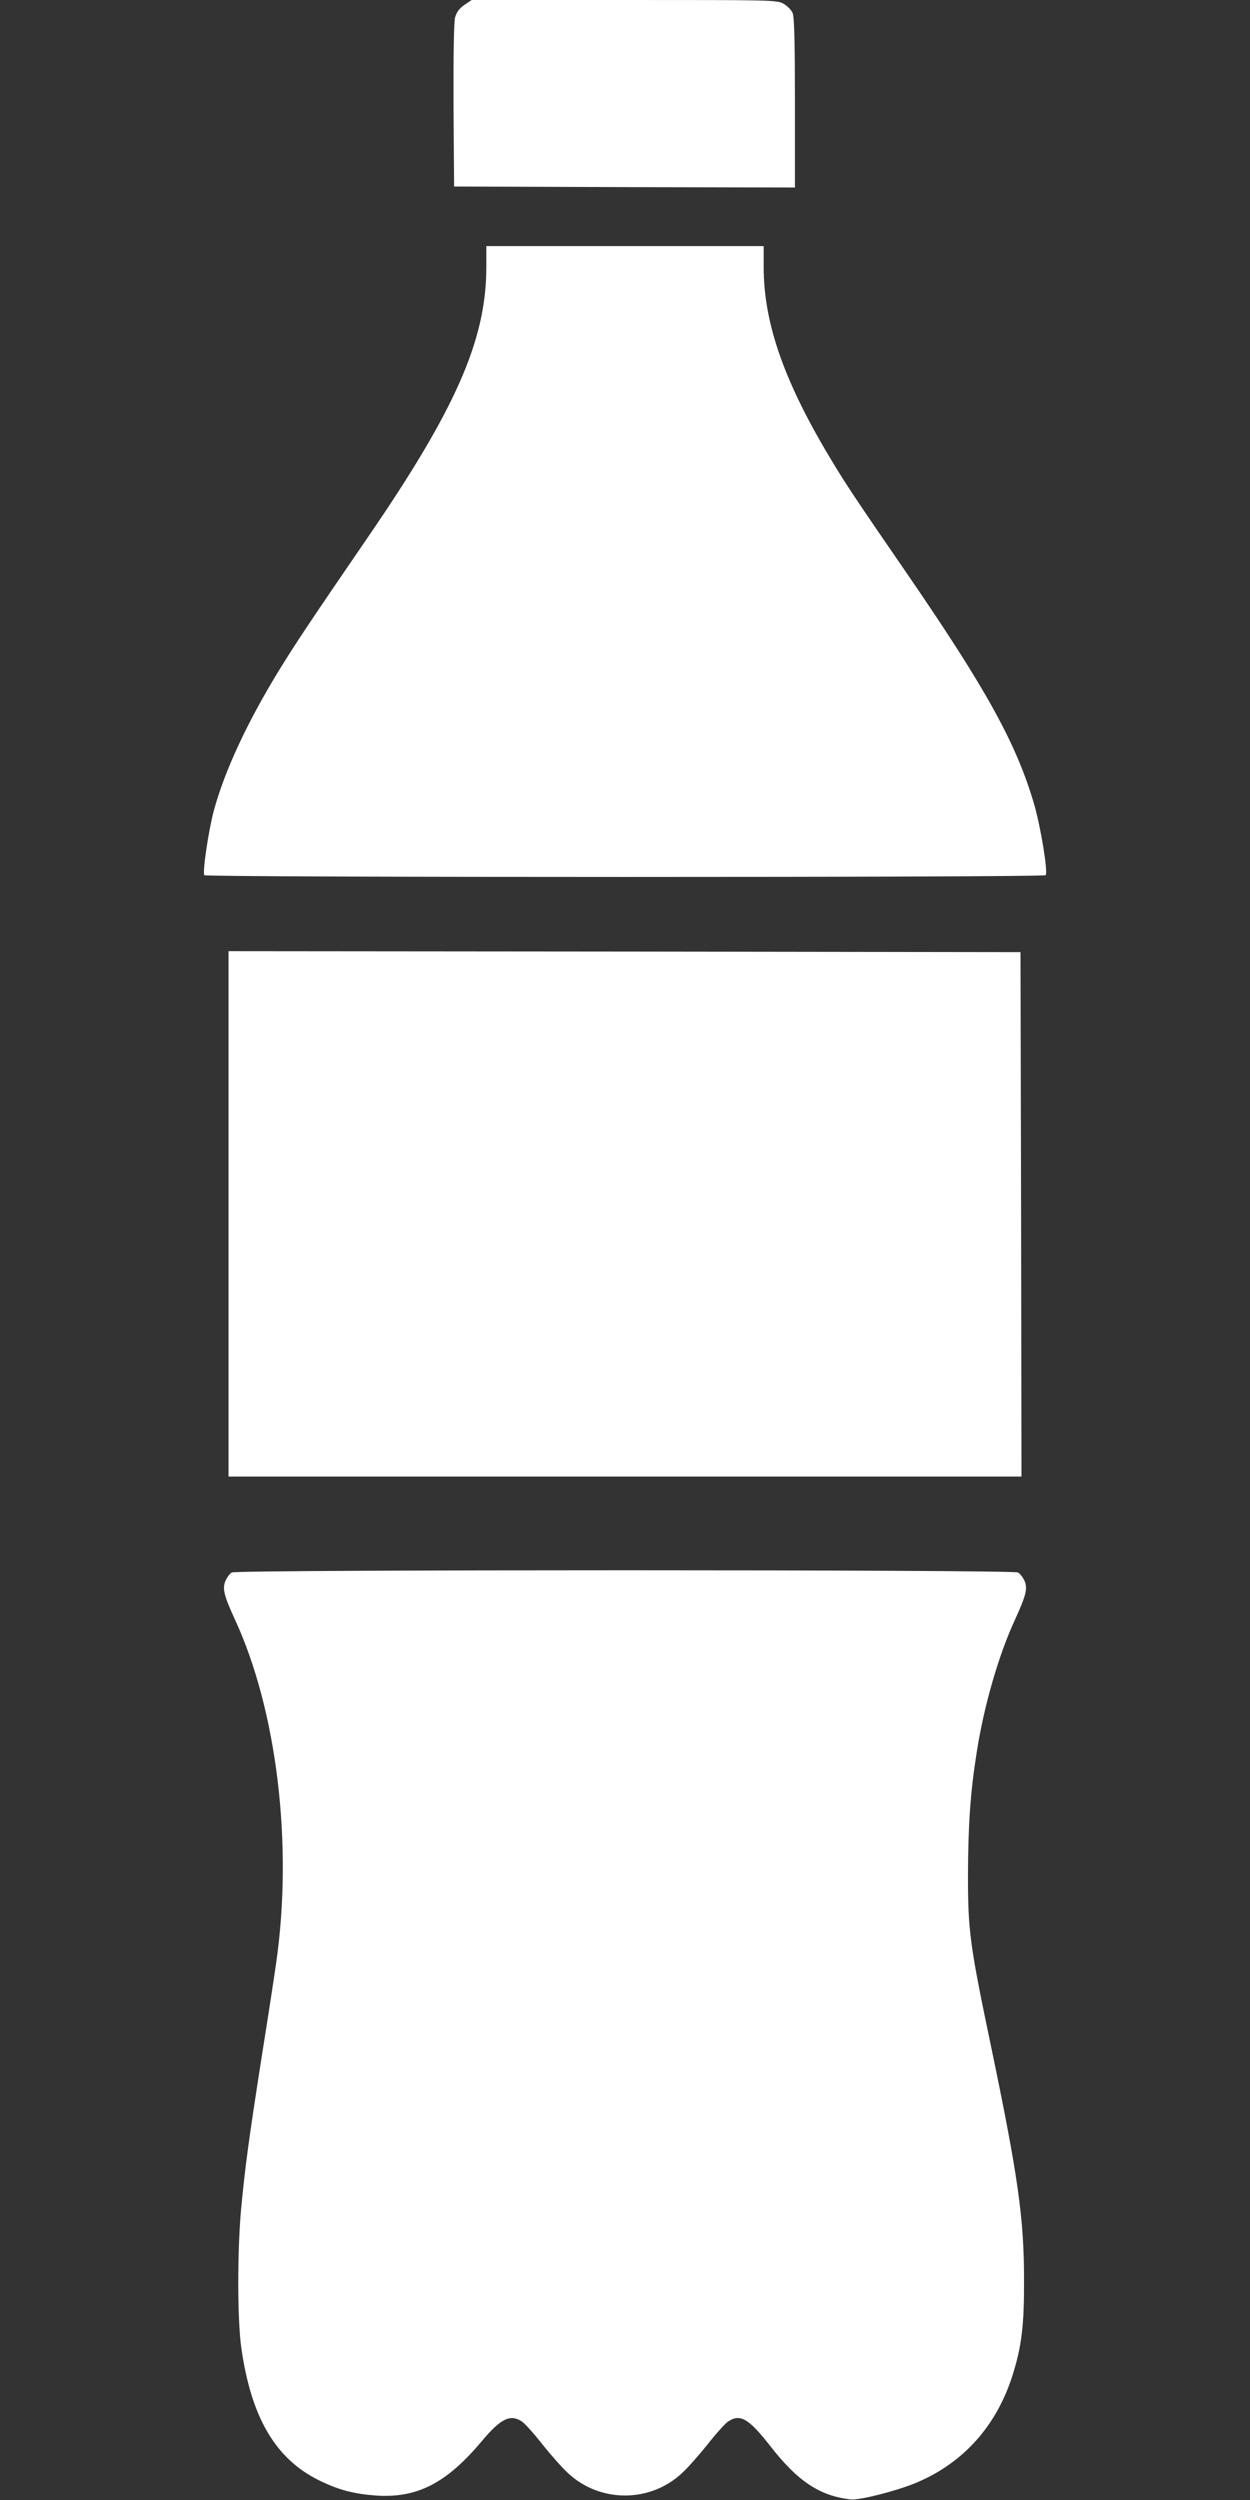 <?xml version="1.0" standalone="no"?>
<!DOCTYPE svg PUBLIC "-//W3C//DTD SVG 20010904//EN"
 "http://www.w3.org/TR/2001/REC-SVG-20010904/DTD/svg10.dtd">
<svg version="1.0" xmlns="http://www.w3.org/2000/svg"
 width="640pt" height="1280pt" viewBox="0 0 640 1280"
 preserveAspectRatio="xMidYMid meet">
<rect x="0" y="0" width="640" height="1280" fill="#333333" stroke="none"/>
<g transform="translate(0,1280) scale(0.1,-0.1)"
fill="#ffffff" stroke="none">
<path d="M2378 12775 c-26 -18 -40 -37 -48 -64 -6 -25 -9 -188 -8 -452 l3
-414 873 -3 872 -2 0 434 c0 308 -3 442 -12 460 -6 14 -26 35 -45 46 -33 20
-51 20 -816 20 l-782 0 -37 -25z"/>
<path d="M2490 11432 c0 -371 -156 -726 -606 -1382 -296 -432 -373 -548 -454
-680 -164 -267 -280 -517 -335 -720 -27 -100 -59 -315 -49 -331 7 -12 4301
-12 4308 0 12 18 -25 243 -58 359 -90 310 -241 586 -650 1182 -256 372 -312
456 -382 572 -246 405 -354 709 -354 1000 l0 108 -710 0 -710 0 0 -108z"/>
<path d="M1170 6585 l0 -1345 2030 0 2030 0 -2 1343 -3 1342 -2027 3 -2028 2
0 -1345z"/>
<path d="M1187 4749 c-11 -6 -25 -26 -33 -44 -16 -39 -7 -75 48 -195 216 -466
299 -1155 212 -1760 -8 -58 -41 -274 -74 -480 -68 -436 -84 -557 -105 -775
-20 -213 -20 -566 0 -712 50 -359 175 -573 400 -683 98 -48 173 -68 287 -77
213 -15 364 62 547 281 95 113 144 137 203 98 14 -9 62 -62 105 -117 44 -55
103 -122 132 -148 163 -152 419 -152 582 0 29 26 88 93 132 148 43 55 91 108
105 117 62 41 106 15 216 -126 140 -180 253 -255 411 -273 44 -5 223 40 328
82 245 100 418 291 501 553 47 149 60 256 59 492 0 313 -31 531 -169 1193
-109 521 -118 591 -118 877 1 258 12 423 45 630 37 237 113 500 197 680 55
121 64 156 48 195 -8 18 -23 38 -34 44 -29 15 -3999 15 -4025 0z"/>
</g>
</svg>
